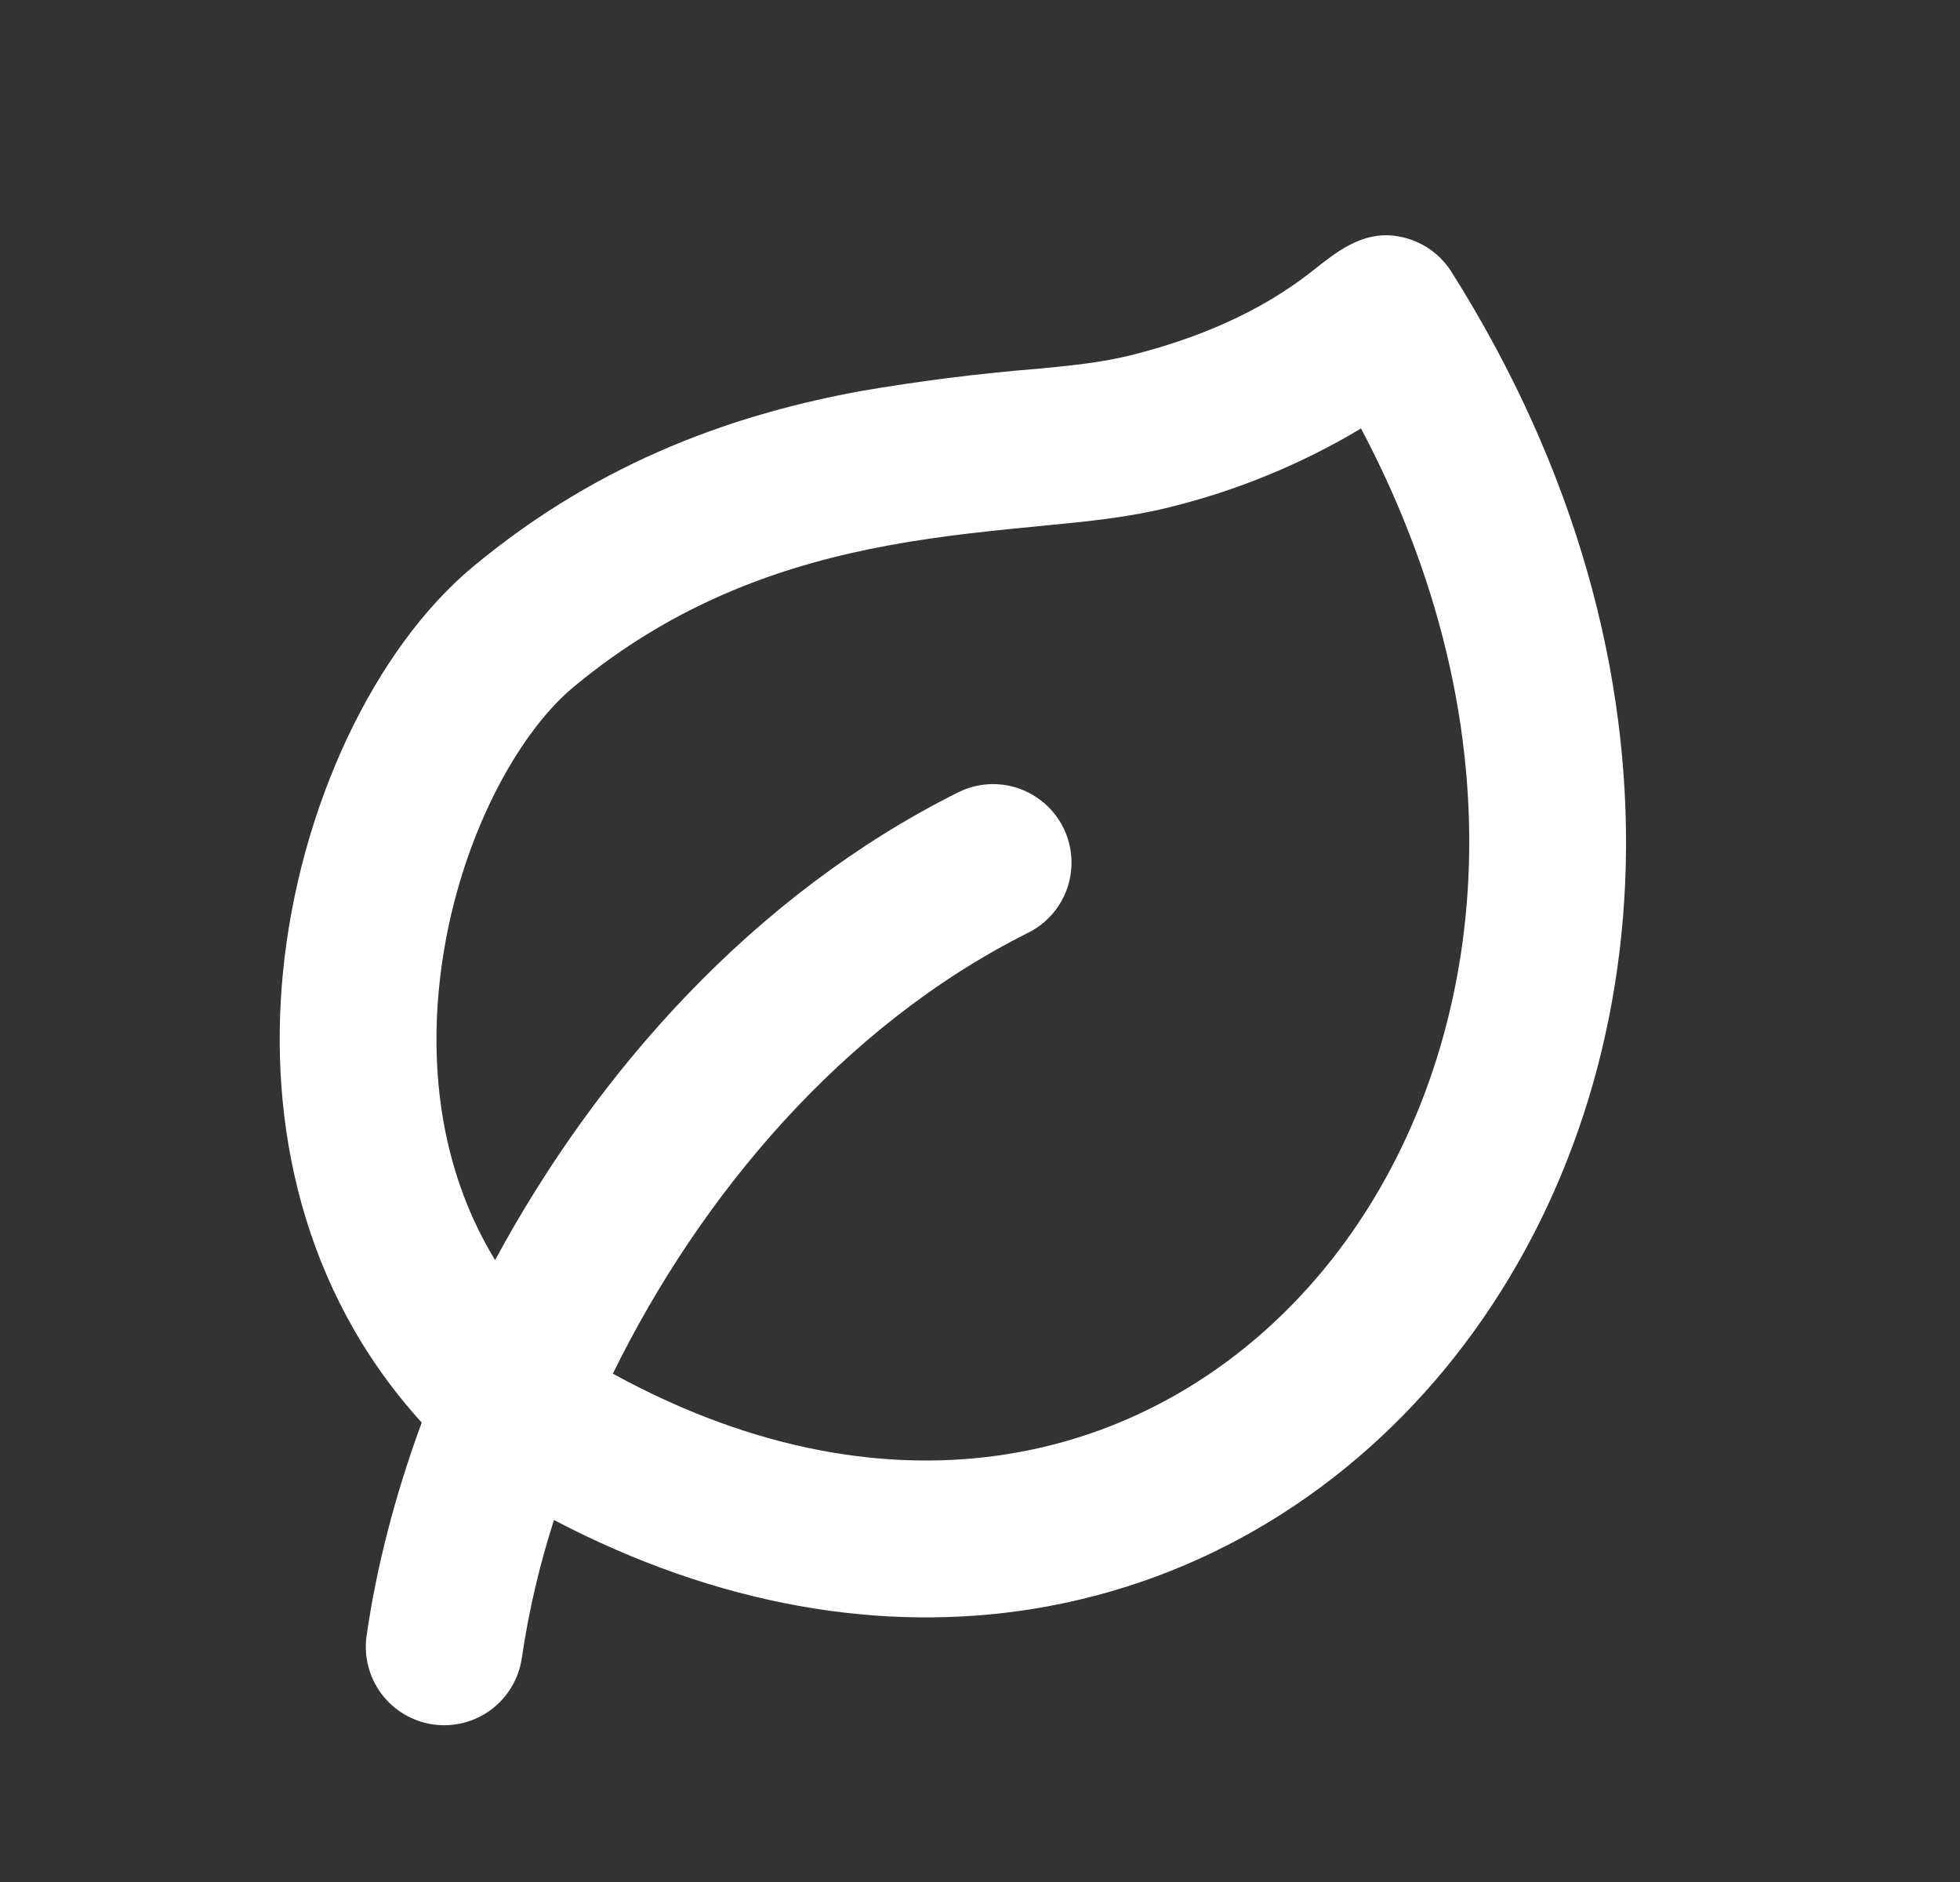 <svg width="25" height="24" viewBox="0 0 25 24" fill="none" xmlns="http://www.w3.org/2000/svg">
<rect x="0" y="0" width="25" height="24" fill="#333333" stroke="none"/>
<path fill-rule="evenodd" clip-rule="evenodd" d="M5.379 18.141C3.842 16.451 3.422 14.313 3.609 12.403C3.815 10.296 4.776 8.275 6.027 7.232C7.699 5.839 9.455 5.267 10.979 4.987C11.721 4.86 12.468 4.765 13.219 4.704C13.623 4.666 14.032 4.628 14.425 4.53C15.253 4.323 16.07 3.987 16.743 3.453C17.051 3.208 17.363 2.96 17.778 3.006C17.927 3.023 18.071 3.073 18.198 3.152C18.325 3.232 18.433 3.339 18.513 3.466C21.713 8.533 21.23 13.912 18.557 17.3C17.222 18.991 15.347 20.171 13.16 20.52C11.252 20.823 9.167 20.484 7.066 19.384C6.881 19.958 6.744 20.546 6.656 21.142C6.618 21.405 6.478 21.642 6.266 21.801C6.054 21.96 5.787 22.028 5.524 21.991C5.262 21.953 5.025 21.813 4.866 21.601C4.707 21.388 4.638 21.122 4.676 20.859C4.8 19.994 5.036 19.073 5.379 18.141ZM11.339 6.954C12.043 6.825 12.704 6.763 13.346 6.7C13.87 6.65 14.398 6.598 14.91 6.47C15.772 6.259 16.598 5.92 17.36 5.464C19.538 9.581 18.93 13.598 16.987 16.062C15.939 17.39 14.498 18.282 12.847 18.544C11.364 18.78 9.647 18.52 7.817 17.518C8.929 15.251 10.747 13.078 13.114 11.895C13.351 11.777 13.532 11.569 13.616 11.317C13.7 11.065 13.68 10.79 13.562 10.553C13.443 10.316 13.235 10.135 12.984 10.051C12.732 9.967 12.457 9.986 12.22 10.105C9.612 11.409 7.614 13.664 6.315 16.069C5.674 15.019 5.482 13.798 5.6 12.597C5.769 10.869 6.56 9.392 7.307 8.768C8.635 7.661 10.035 7.194 11.34 6.954H11.339Z" fill="white"/>
</svg>
